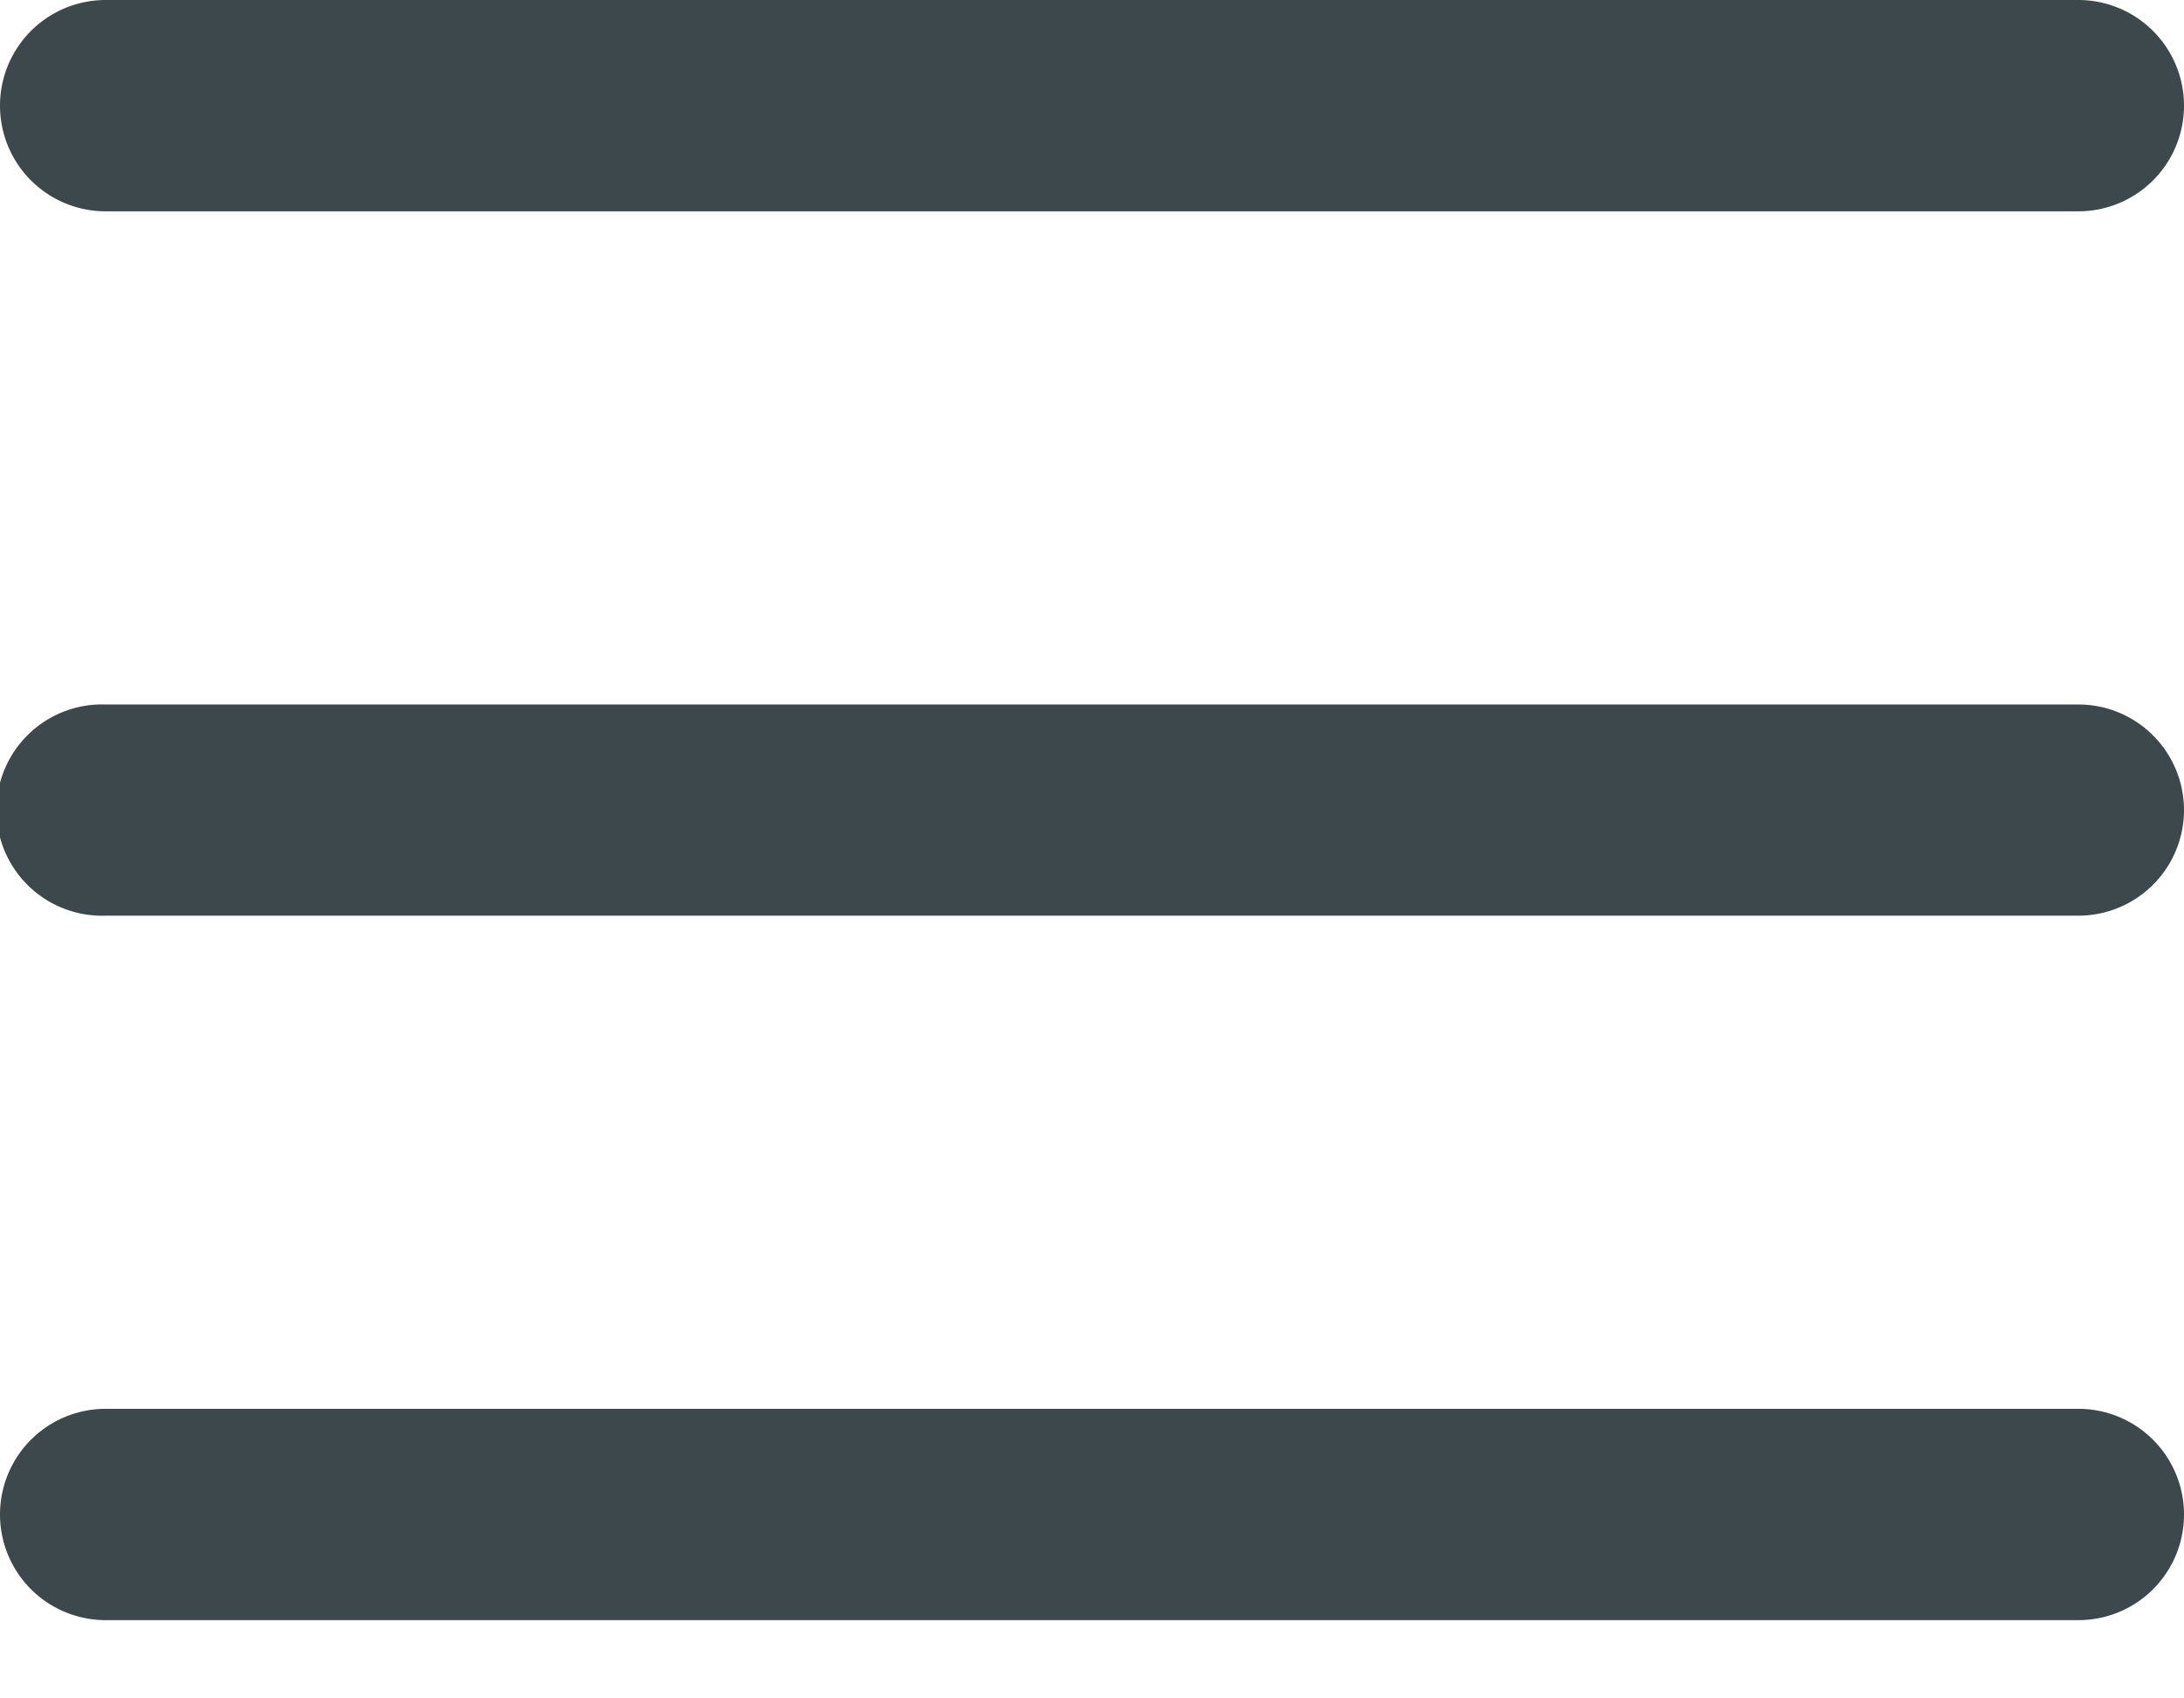 <svg width="18" height="14" fill="none" xmlns="http://www.w3.org/2000/svg"><path fill-rule="evenodd" clip-rule="evenodd" d="M18 6.677a.871.871 0 00-.871-.87H.871a.871.871 0 100 1.741h16.258a.871.871 0 00.871-.87zm0-5.806A.871.871 0 0017.129 0H.871a.871.871 0 000 1.742h16.258A.871.871 0 0018 .87zm0 11.613a.871.871 0 00-.871-.871H.871a.871.871 0 000 1.742h16.258a.87.87 0 00.871-.871z" fill="#3D484C"/></svg>